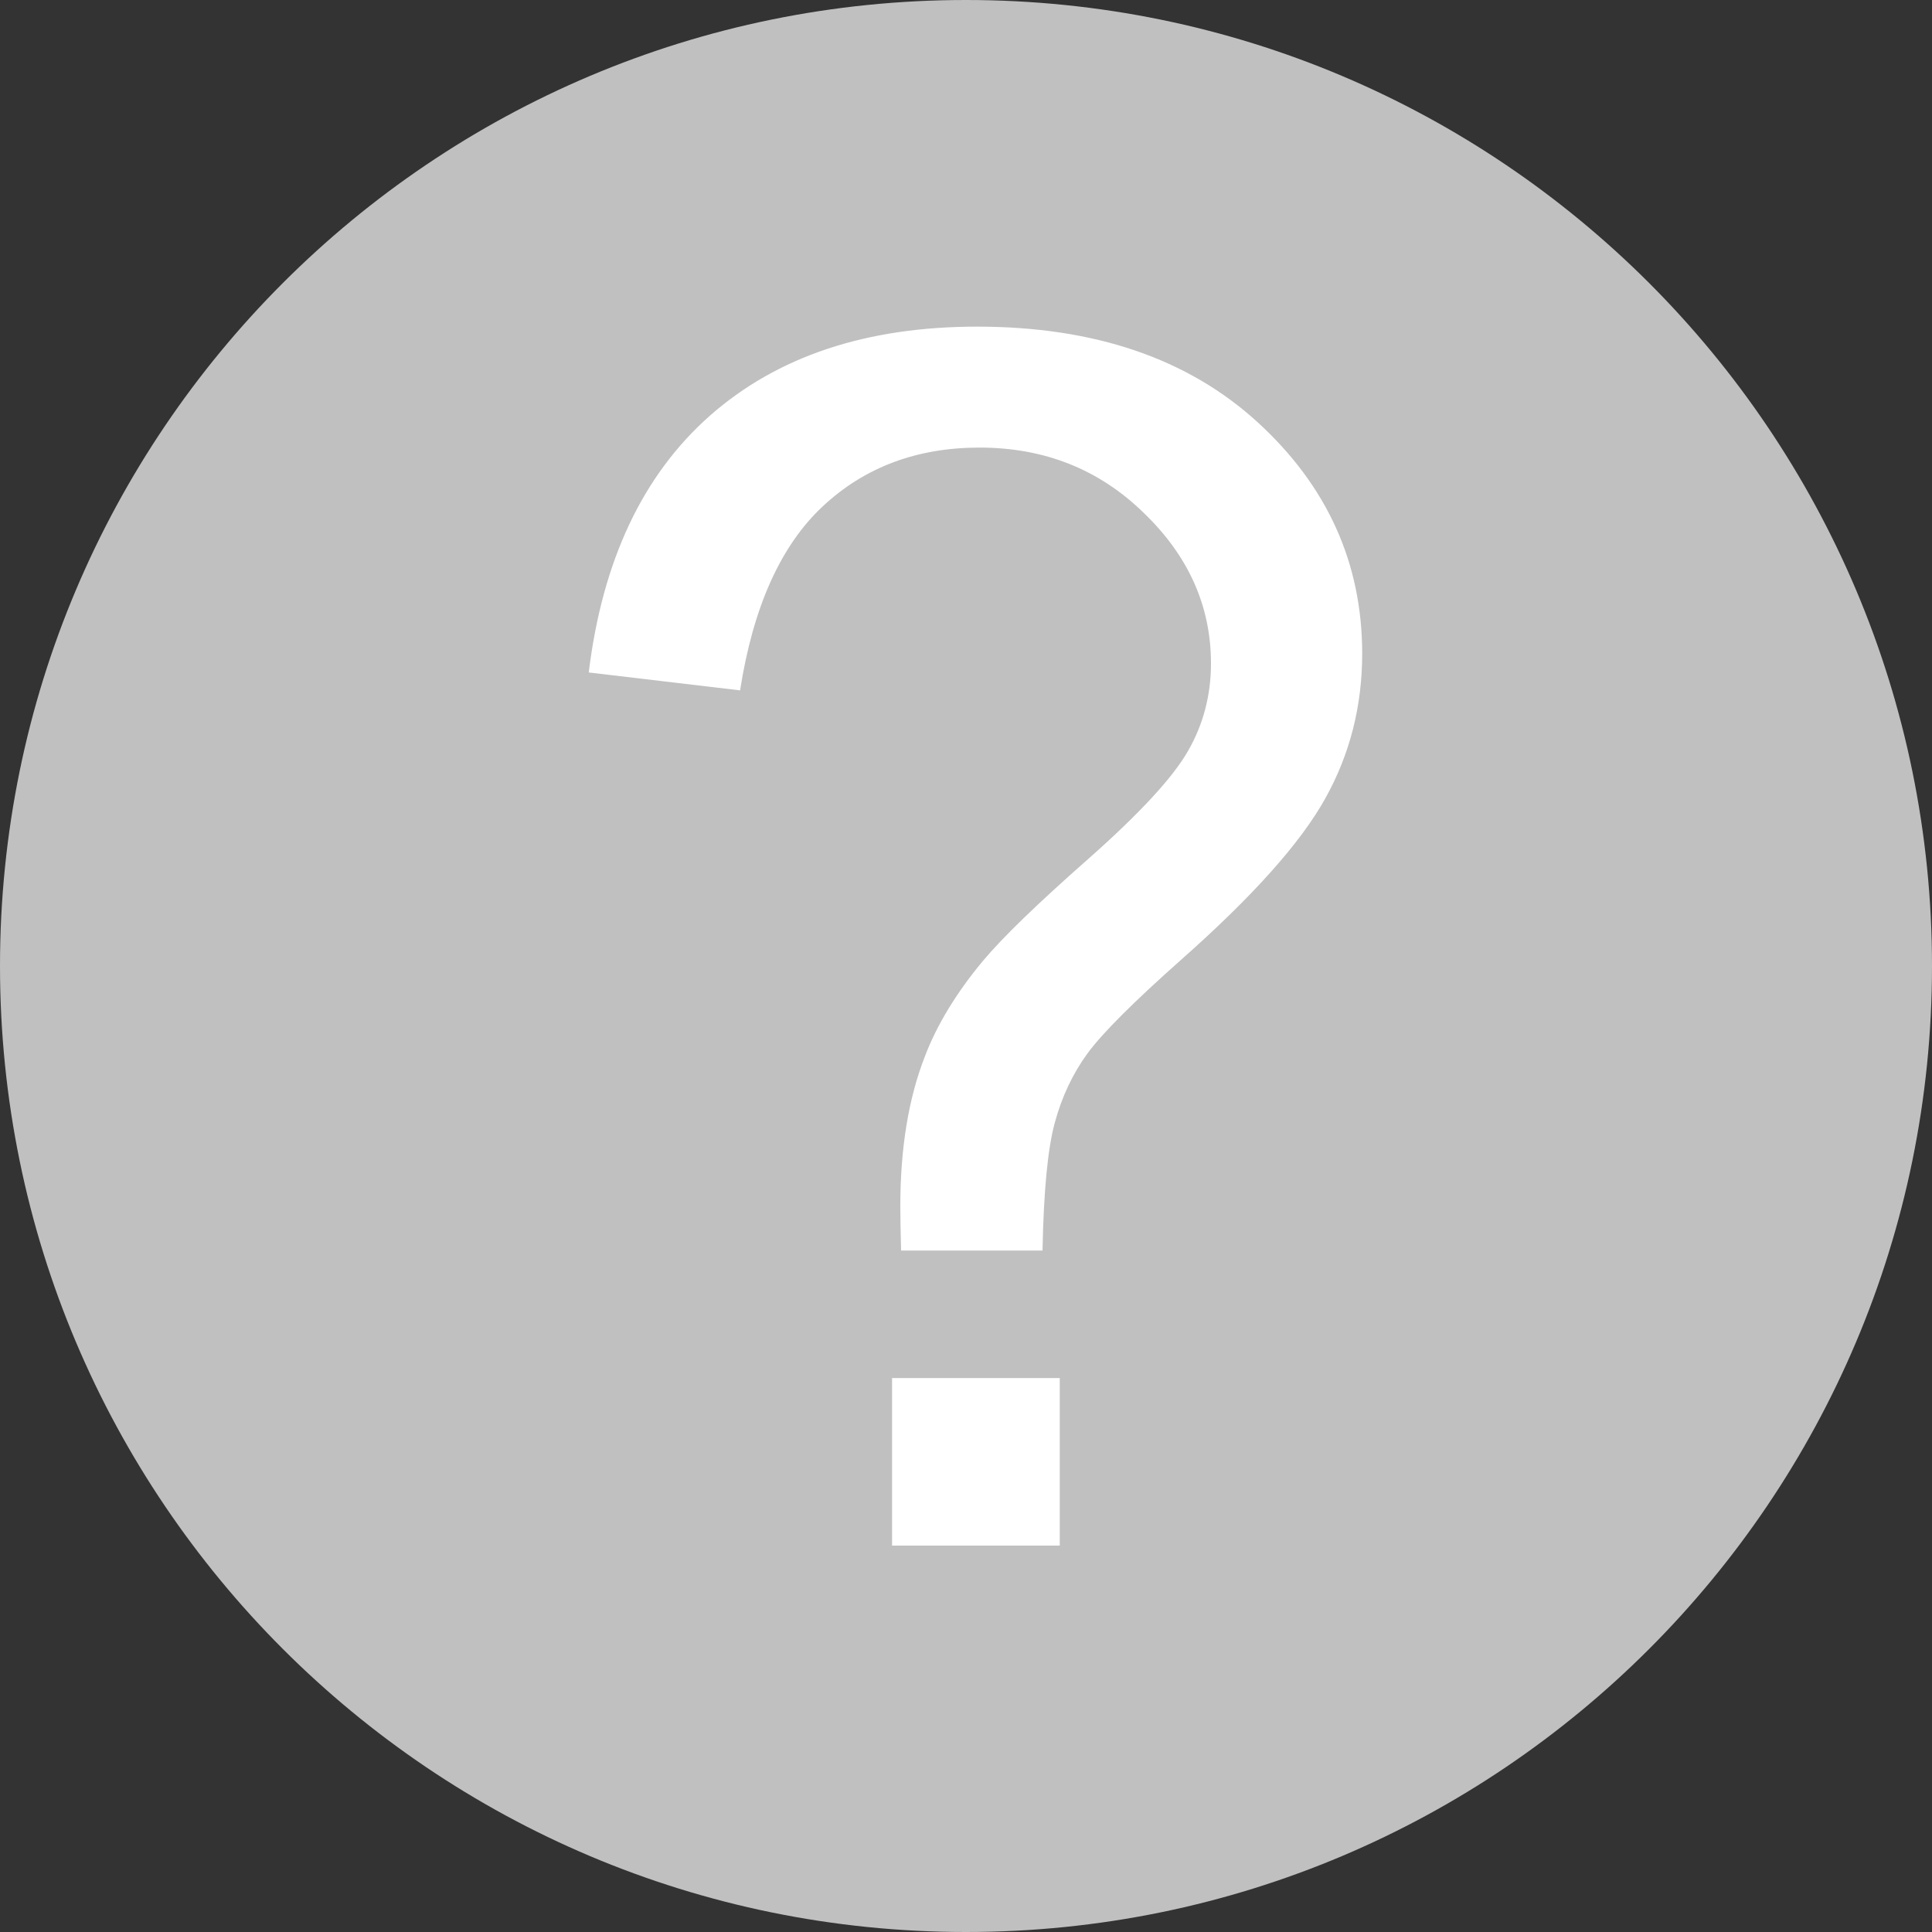 <svg width="15" height="15" viewBox="0 0 15 15" fill="none" xmlns="http://www.w3.org/2000/svg">
  <rect x="0" y="0" width="15" height="15" fill="#333333" stroke="none"/>
  <path d="M15 7.5C15 11.642 11.642 15 7.5 15C3.358 15 0 11.642 0 7.5C0 3.358 3.358 0 7.5 0C11.642 0 15 3.358 15 7.5Z" fill="#C0C0C0"/>
  <path d="M6.996 9.709C6.992 9.556 6.99 9.442 6.99 9.366C6.99 8.917 7.053 8.53 7.18 8.204C7.273 7.959 7.423 7.711 7.631 7.461C7.783 7.279 8.056 7.015 8.45 6.668C8.847 6.317 9.106 6.037 9.224 5.83C9.343 5.623 9.402 5.396 9.402 5.151C9.402 4.707 9.228 4.317 8.881 3.983C8.534 3.644 8.109 3.475 7.605 3.475C7.119 3.475 6.713 3.627 6.387 3.932C6.061 4.237 5.847 4.713 5.746 5.36L4.571 5.221C4.677 4.353 4.99 3.689 5.511 3.228C6.035 2.766 6.727 2.536 7.586 2.536C8.496 2.536 9.222 2.783 9.764 3.278C10.305 3.773 10.576 4.372 10.576 5.075C10.576 5.481 10.481 5.855 10.29 6.198C10.1 6.541 9.728 6.958 9.173 7.449C8.801 7.779 8.558 8.022 8.443 8.179C8.329 8.335 8.244 8.515 8.189 8.718C8.134 8.921 8.103 9.251 8.094 9.709H6.996ZM6.926 12V10.699H8.228V12H6.926Z" fill="white"/>
</svg>
